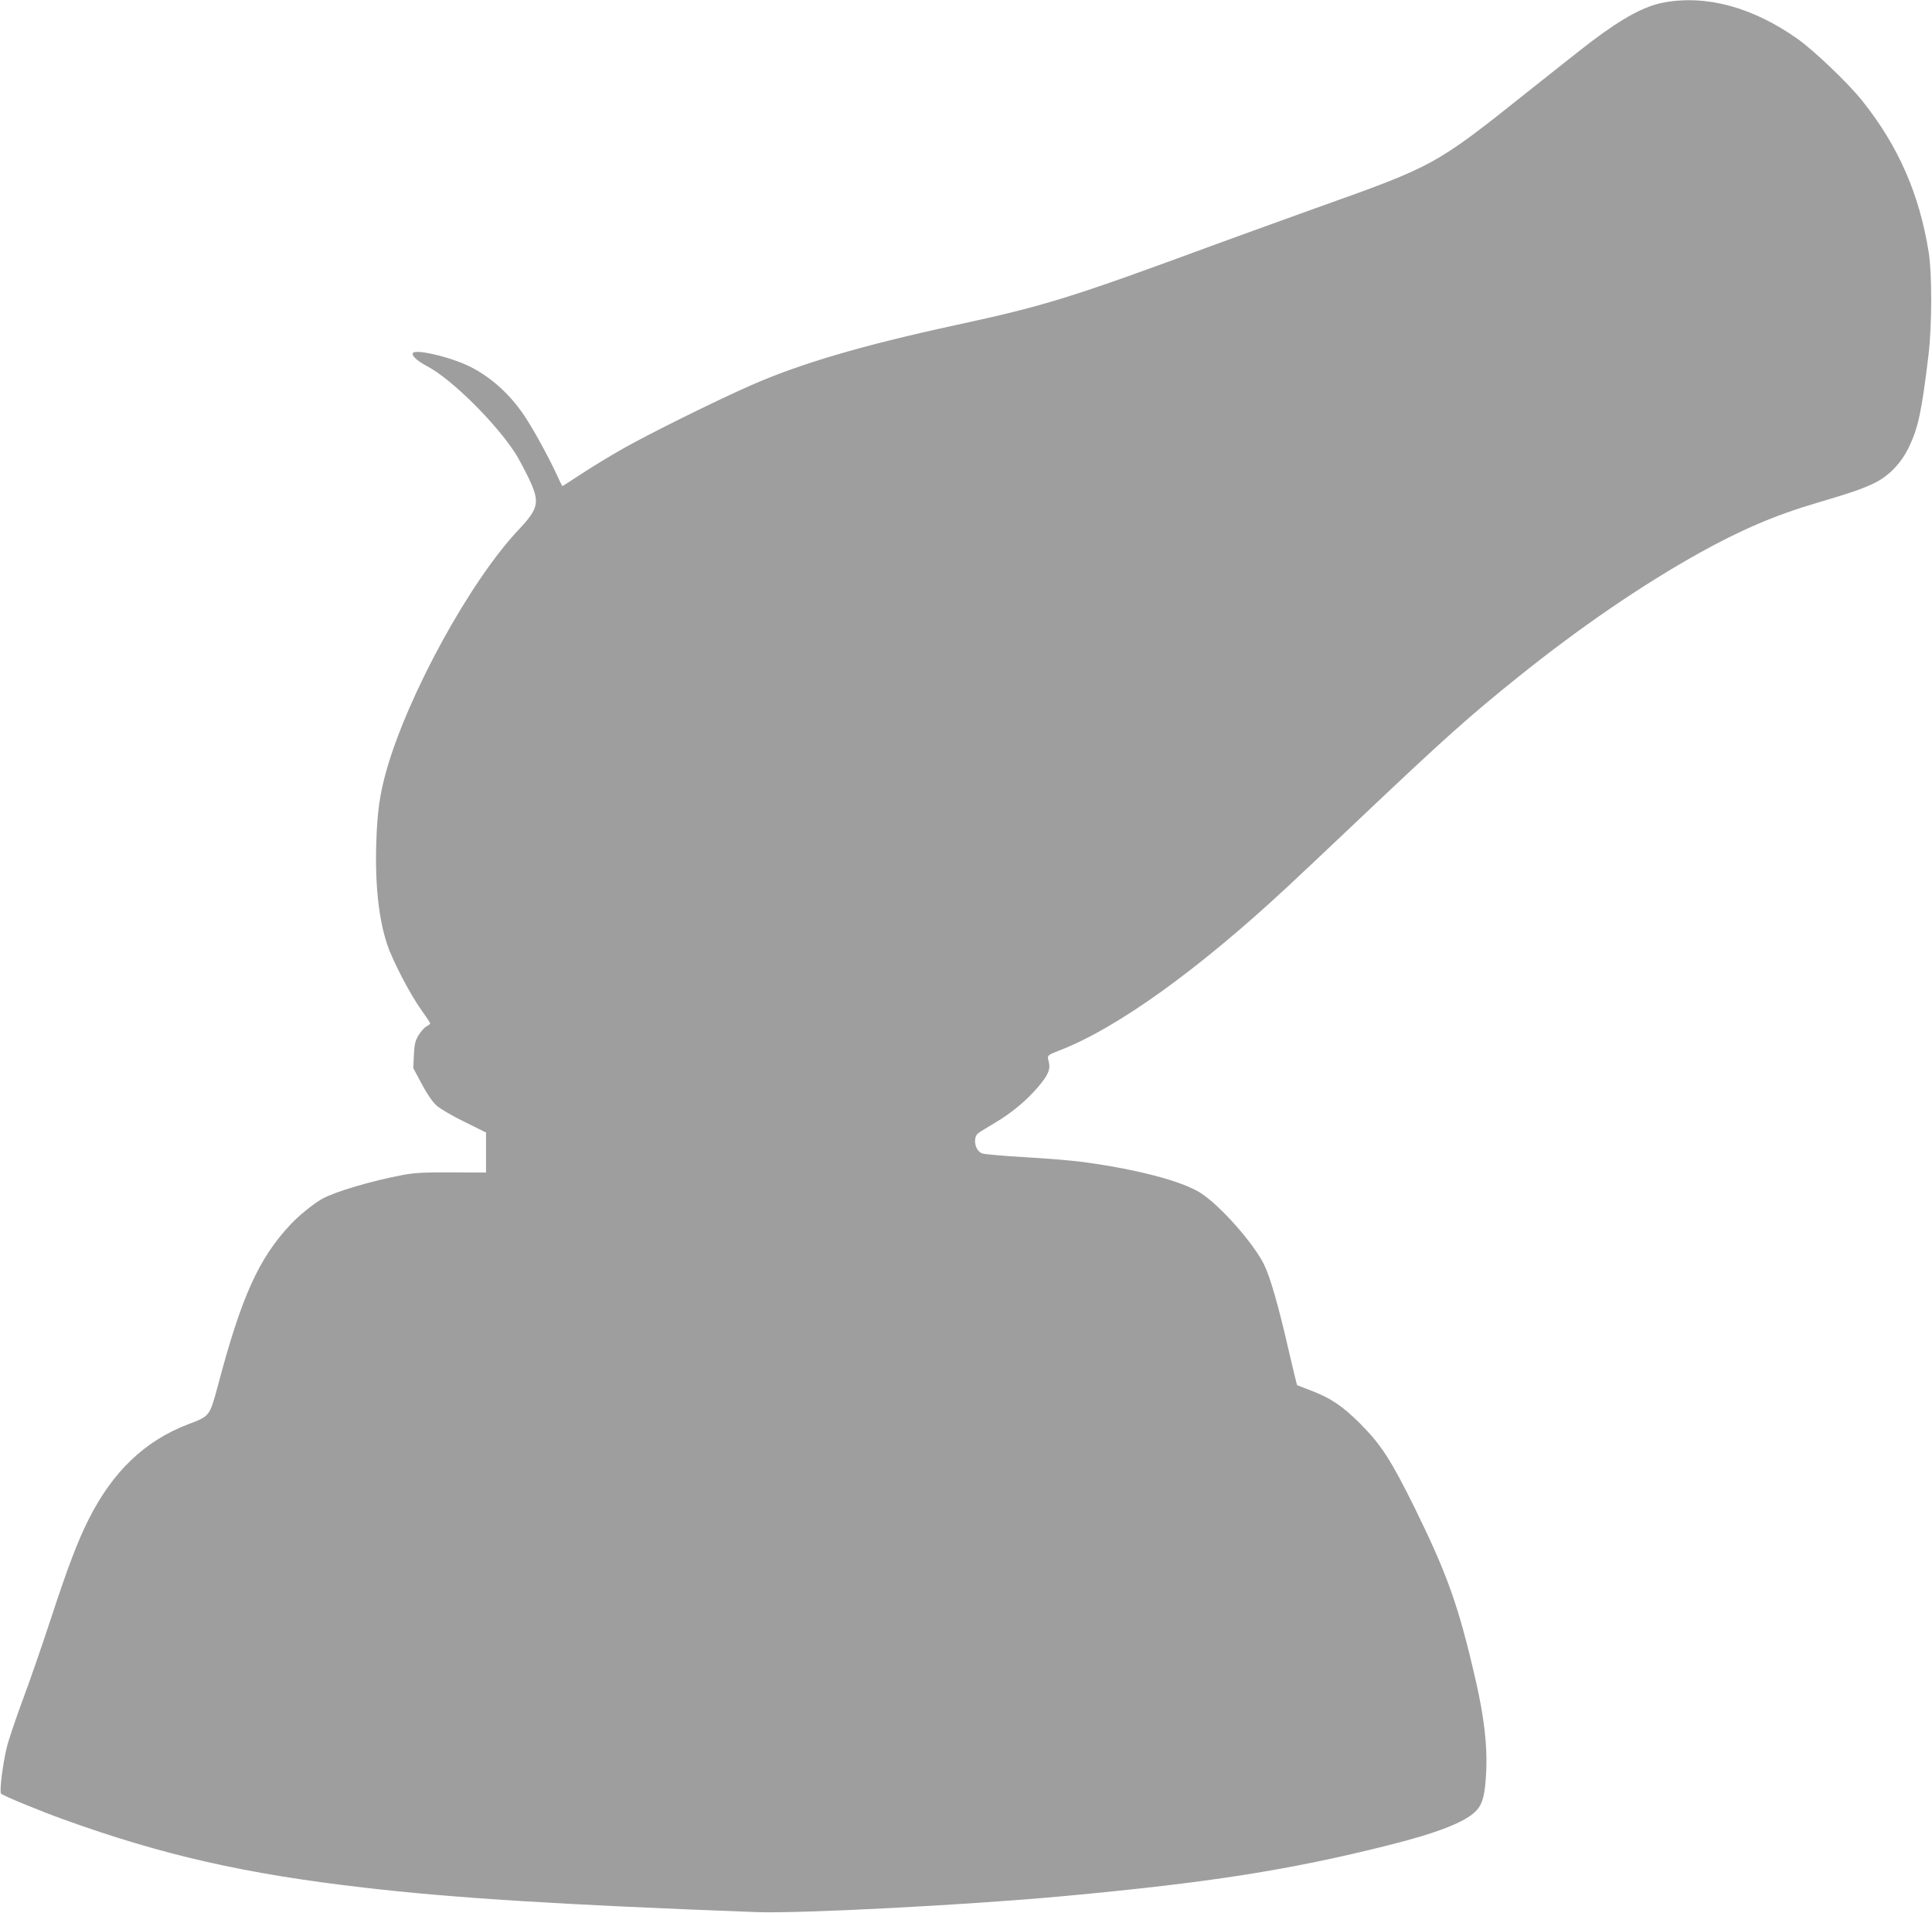 <?xml version="1.0" standalone="no"?>
<!DOCTYPE svg PUBLIC "-//W3C//DTD SVG 20010904//EN"
 "http://www.w3.org/TR/2001/REC-SVG-20010904/DTD/svg10.dtd">
<svg version="1.0" xmlns="http://www.w3.org/2000/svg"
 width="1280pt" height="1267pt" viewBox="0 0 1280 1267"
 preserveAspectRatio="xMidYMid meet">
<g transform="translate(0,1267) scale(0.1,-0.1)"
fill="#9e9e9e" stroke="none">
<path d="M11026 12654 c-130 -24 -270 -99 -481 -258 -44 -33 -233 -182 -420
-331 -616 -491 -619 -493 -1406 -773 -201 -72 -495 -179 -655 -237 -976 -360
-1138 -410 -1739 -540 -613 -133 -1026 -254 -1356 -400 -227 -100 -678 -323
-849 -421 -74 -42 -193 -114 -263 -160 -70 -46 -129 -84 -131 -84 -2 0 -18 33
-36 73 -54 117 -157 306 -218 396 -106 158 -254 283 -411 346 -133 54 -310 90
-325 67 -11 -18 27 -52 94 -88 161 -84 455 -376 585 -578 21 -33 59 -105 86
-160 78 -162 70 -202 -66 -346 -320 -339 -733 -1092 -876 -1598 -44 -159 -59
-267 -66 -472 -9 -277 16 -510 73 -678 35 -106 152 -330 224 -430 33 -46 60
-87 60 -91 0 -4 -12 -14 -26 -21 -14 -8 -37 -34 -52 -59 -21 -36 -27 -60 -30
-130 l-4 -86 56 -105 c35 -66 71 -119 98 -143 23 -21 106 -70 185 -108 l143
-71 0 -132 0 -133 -227 1 c-178 1 -249 -3 -323 -17 -209 -39 -454 -112 -537
-159 -59 -34 -153 -110 -208 -169 -210 -224 -324 -474 -479 -1059 -58 -214
-54 -209 -198 -264 -289 -110 -502 -314 -662 -633 -73 -145 -140 -323 -253
-668 -58 -176 -141 -416 -185 -532 -43 -117 -90 -255 -103 -308 -26 -103 -50
-294 -38 -306 15 -15 250 -112 411 -170 659 -238 1205 -362 1995 -453 589 -69
1316 -114 2597 -162 286 -11 1424 48 2050 107 950 88 1480 171 2131 334 329
82 517 155 588 229 45 46 61 111 68 271 7 166 -15 351 -68 585 -115 502 -188
707 -408 1155 -156 315 -221 416 -361 556 -116 116 -193 168 -330 220 -47 18
-86 33 -87 34 -1 0 -25 102 -54 225 -69 301 -123 490 -165 575 -72 144 -292
391 -420 473 -126 80 -435 160 -797 207 -65 8 -232 22 -372 30 -139 8 -265 19
-279 25 -48 18 -63 107 -23 135 12 9 60 38 105 65 111 65 211 148 289 239 69
81 84 118 71 170 -11 40 -10 41 67 71 381 146 921 533 1515 1086 52 48 255
239 450 424 592 561 751 703 1085 971 404 324 812 603 1190 814 278 155 507
253 786 335 226 67 279 85 367 125 103 48 186 133 240 245 61 128 84 236 129
610 23 196 24 536 1 680 -62 385 -200 701 -439 1001 -94 118 -316 330 -429
411 -296 209 -601 293 -884 242z"/>
</g>
</svg>
